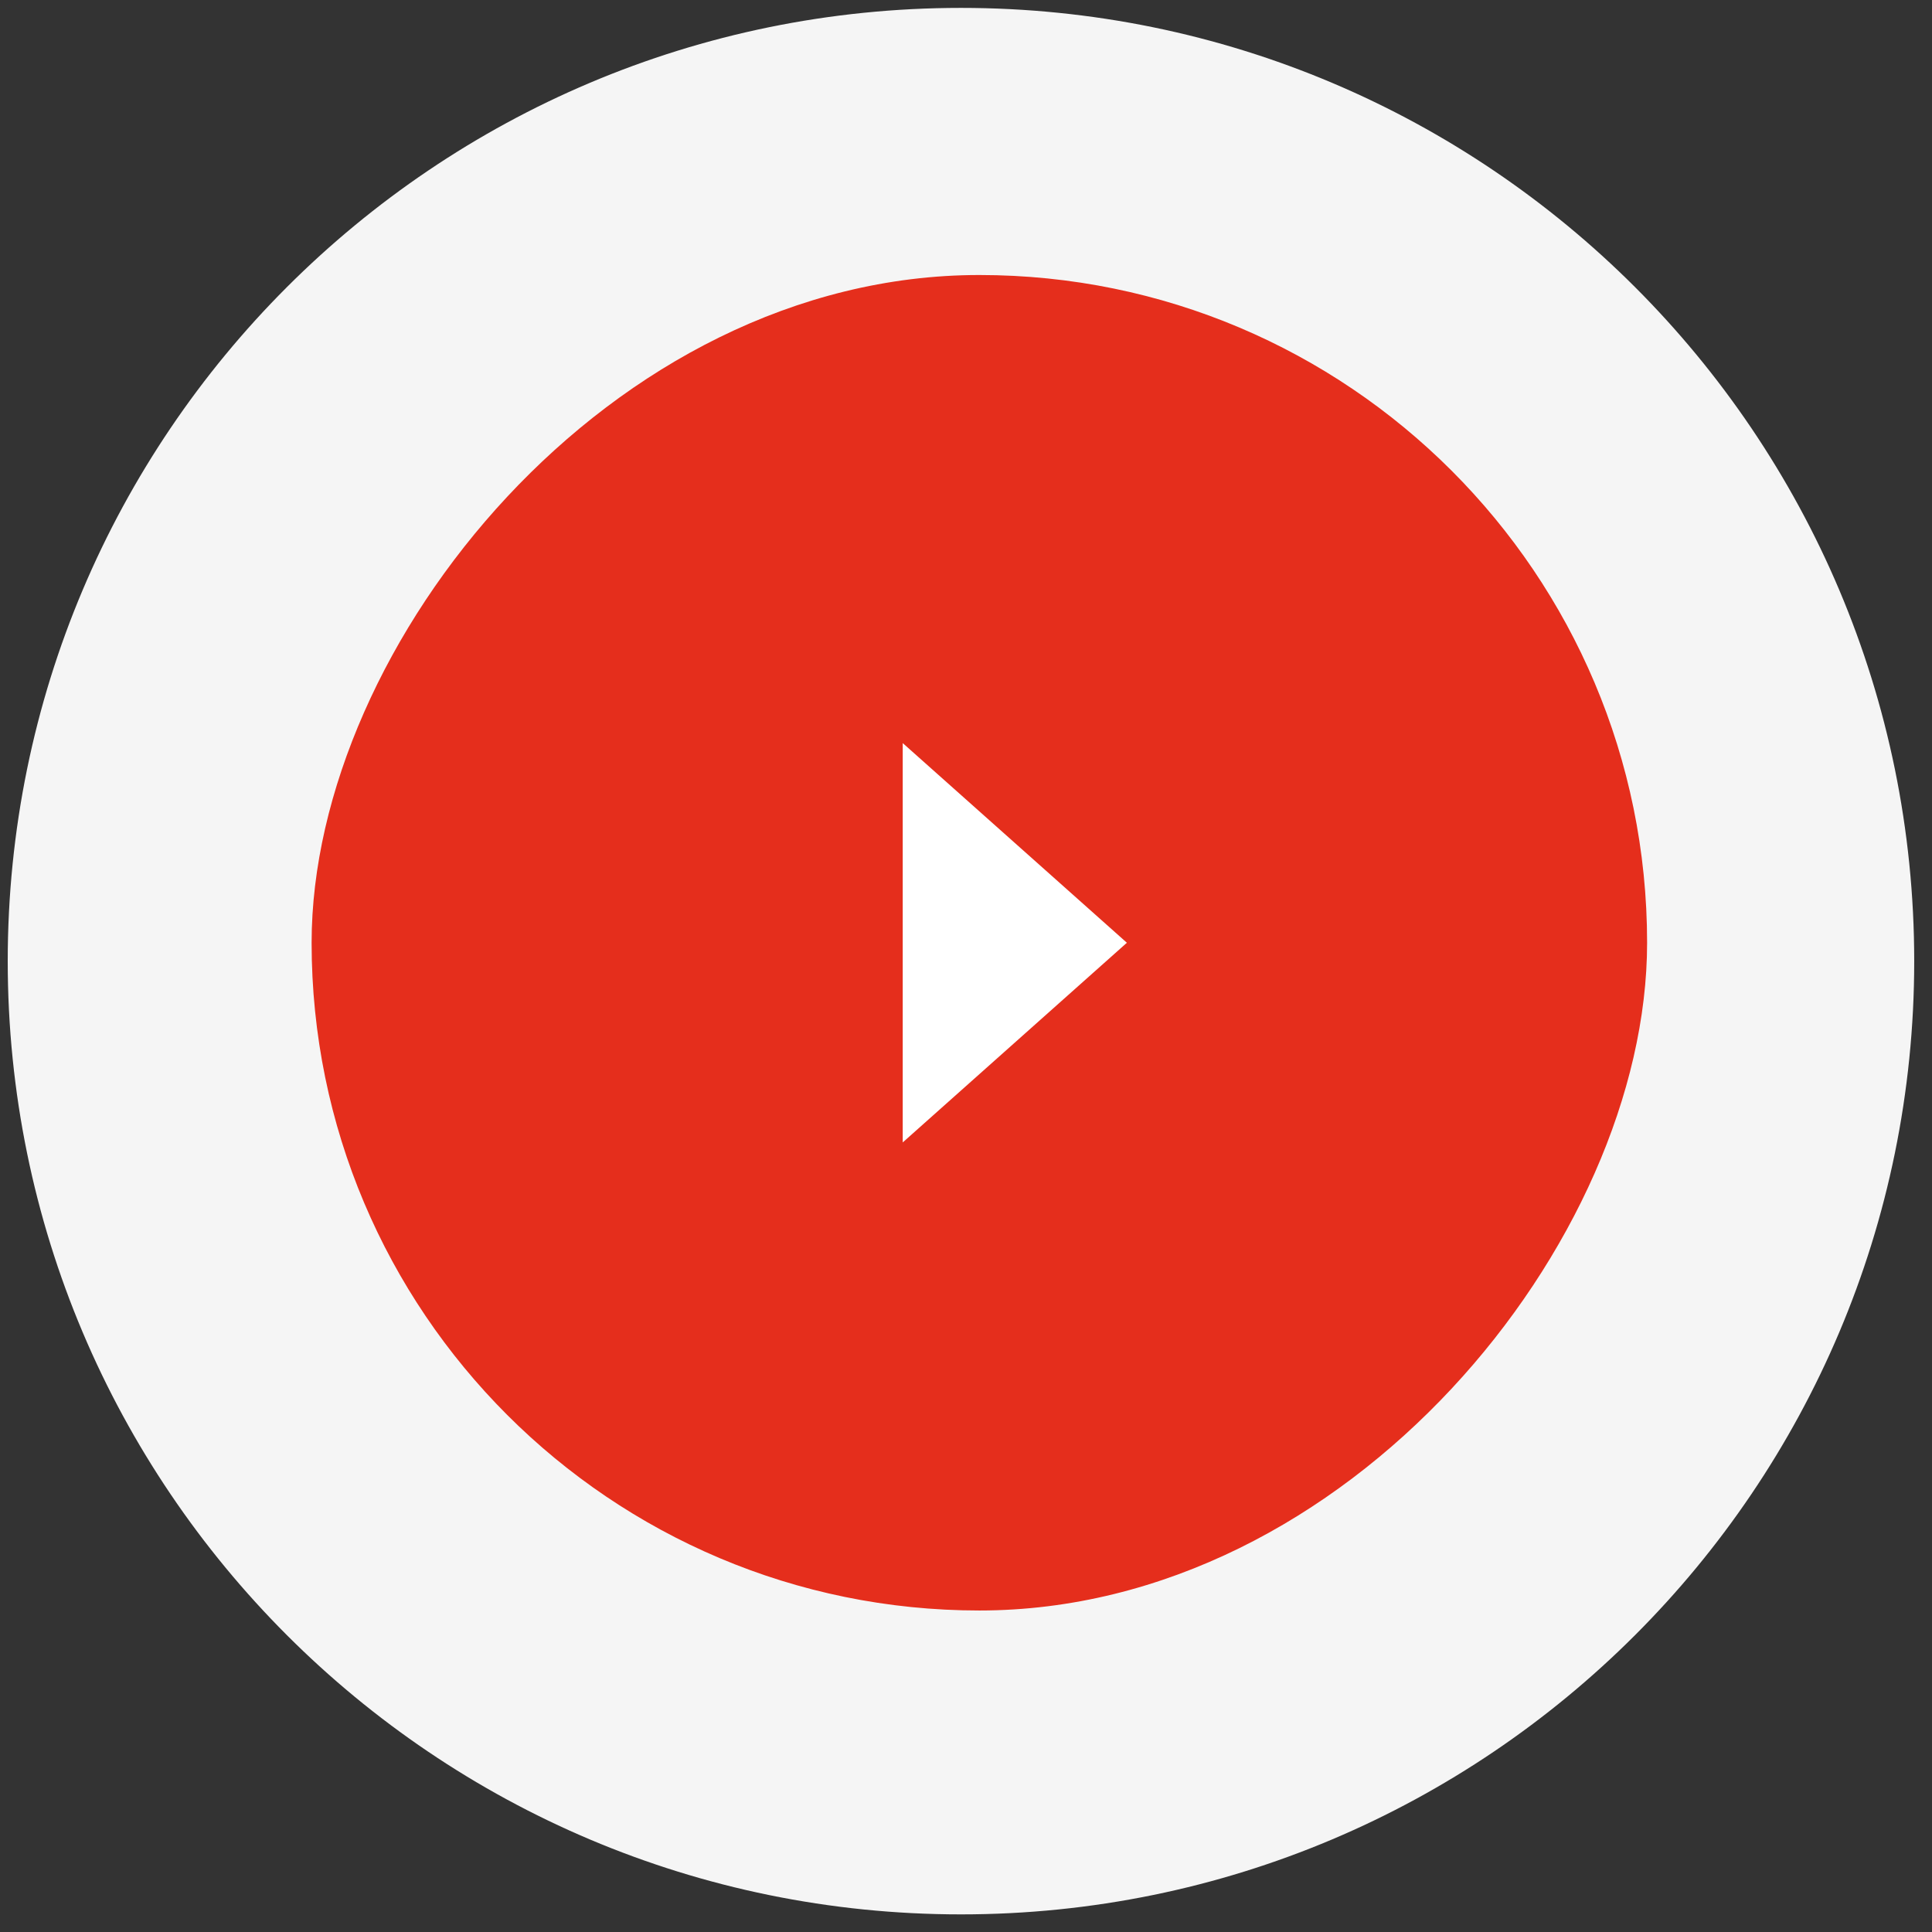 <svg width="93" height="93" viewBox="0 0 93 93" fill="none" xmlns="http://www.w3.org/2000/svg">
<rect x="0" y="0" width="93" height="93" fill="#333333" stroke="none"/>
<path d="M0.372 46.266C0.372 71.608 20.916 92.152 46.258 92.152C71.6 92.152 92.144 71.608 92.144 46.266C92.144 20.924 71.6 0.38 46.258 0.38C20.916 0.38 0.372 20.924 0.372 46.266Z" fill="#F5F5F5"/>
<rect width="64.286" height="64.286" rx="32.143" transform="matrix(1 1.74846e-07 1.74846e-07 -1 15 77.524)" fill="#E52E1C"/>
<path d="M54.244 45.381L43.454 54.993L43.454 35.77L54.244 45.381Z" fill="white"/>
</svg>
